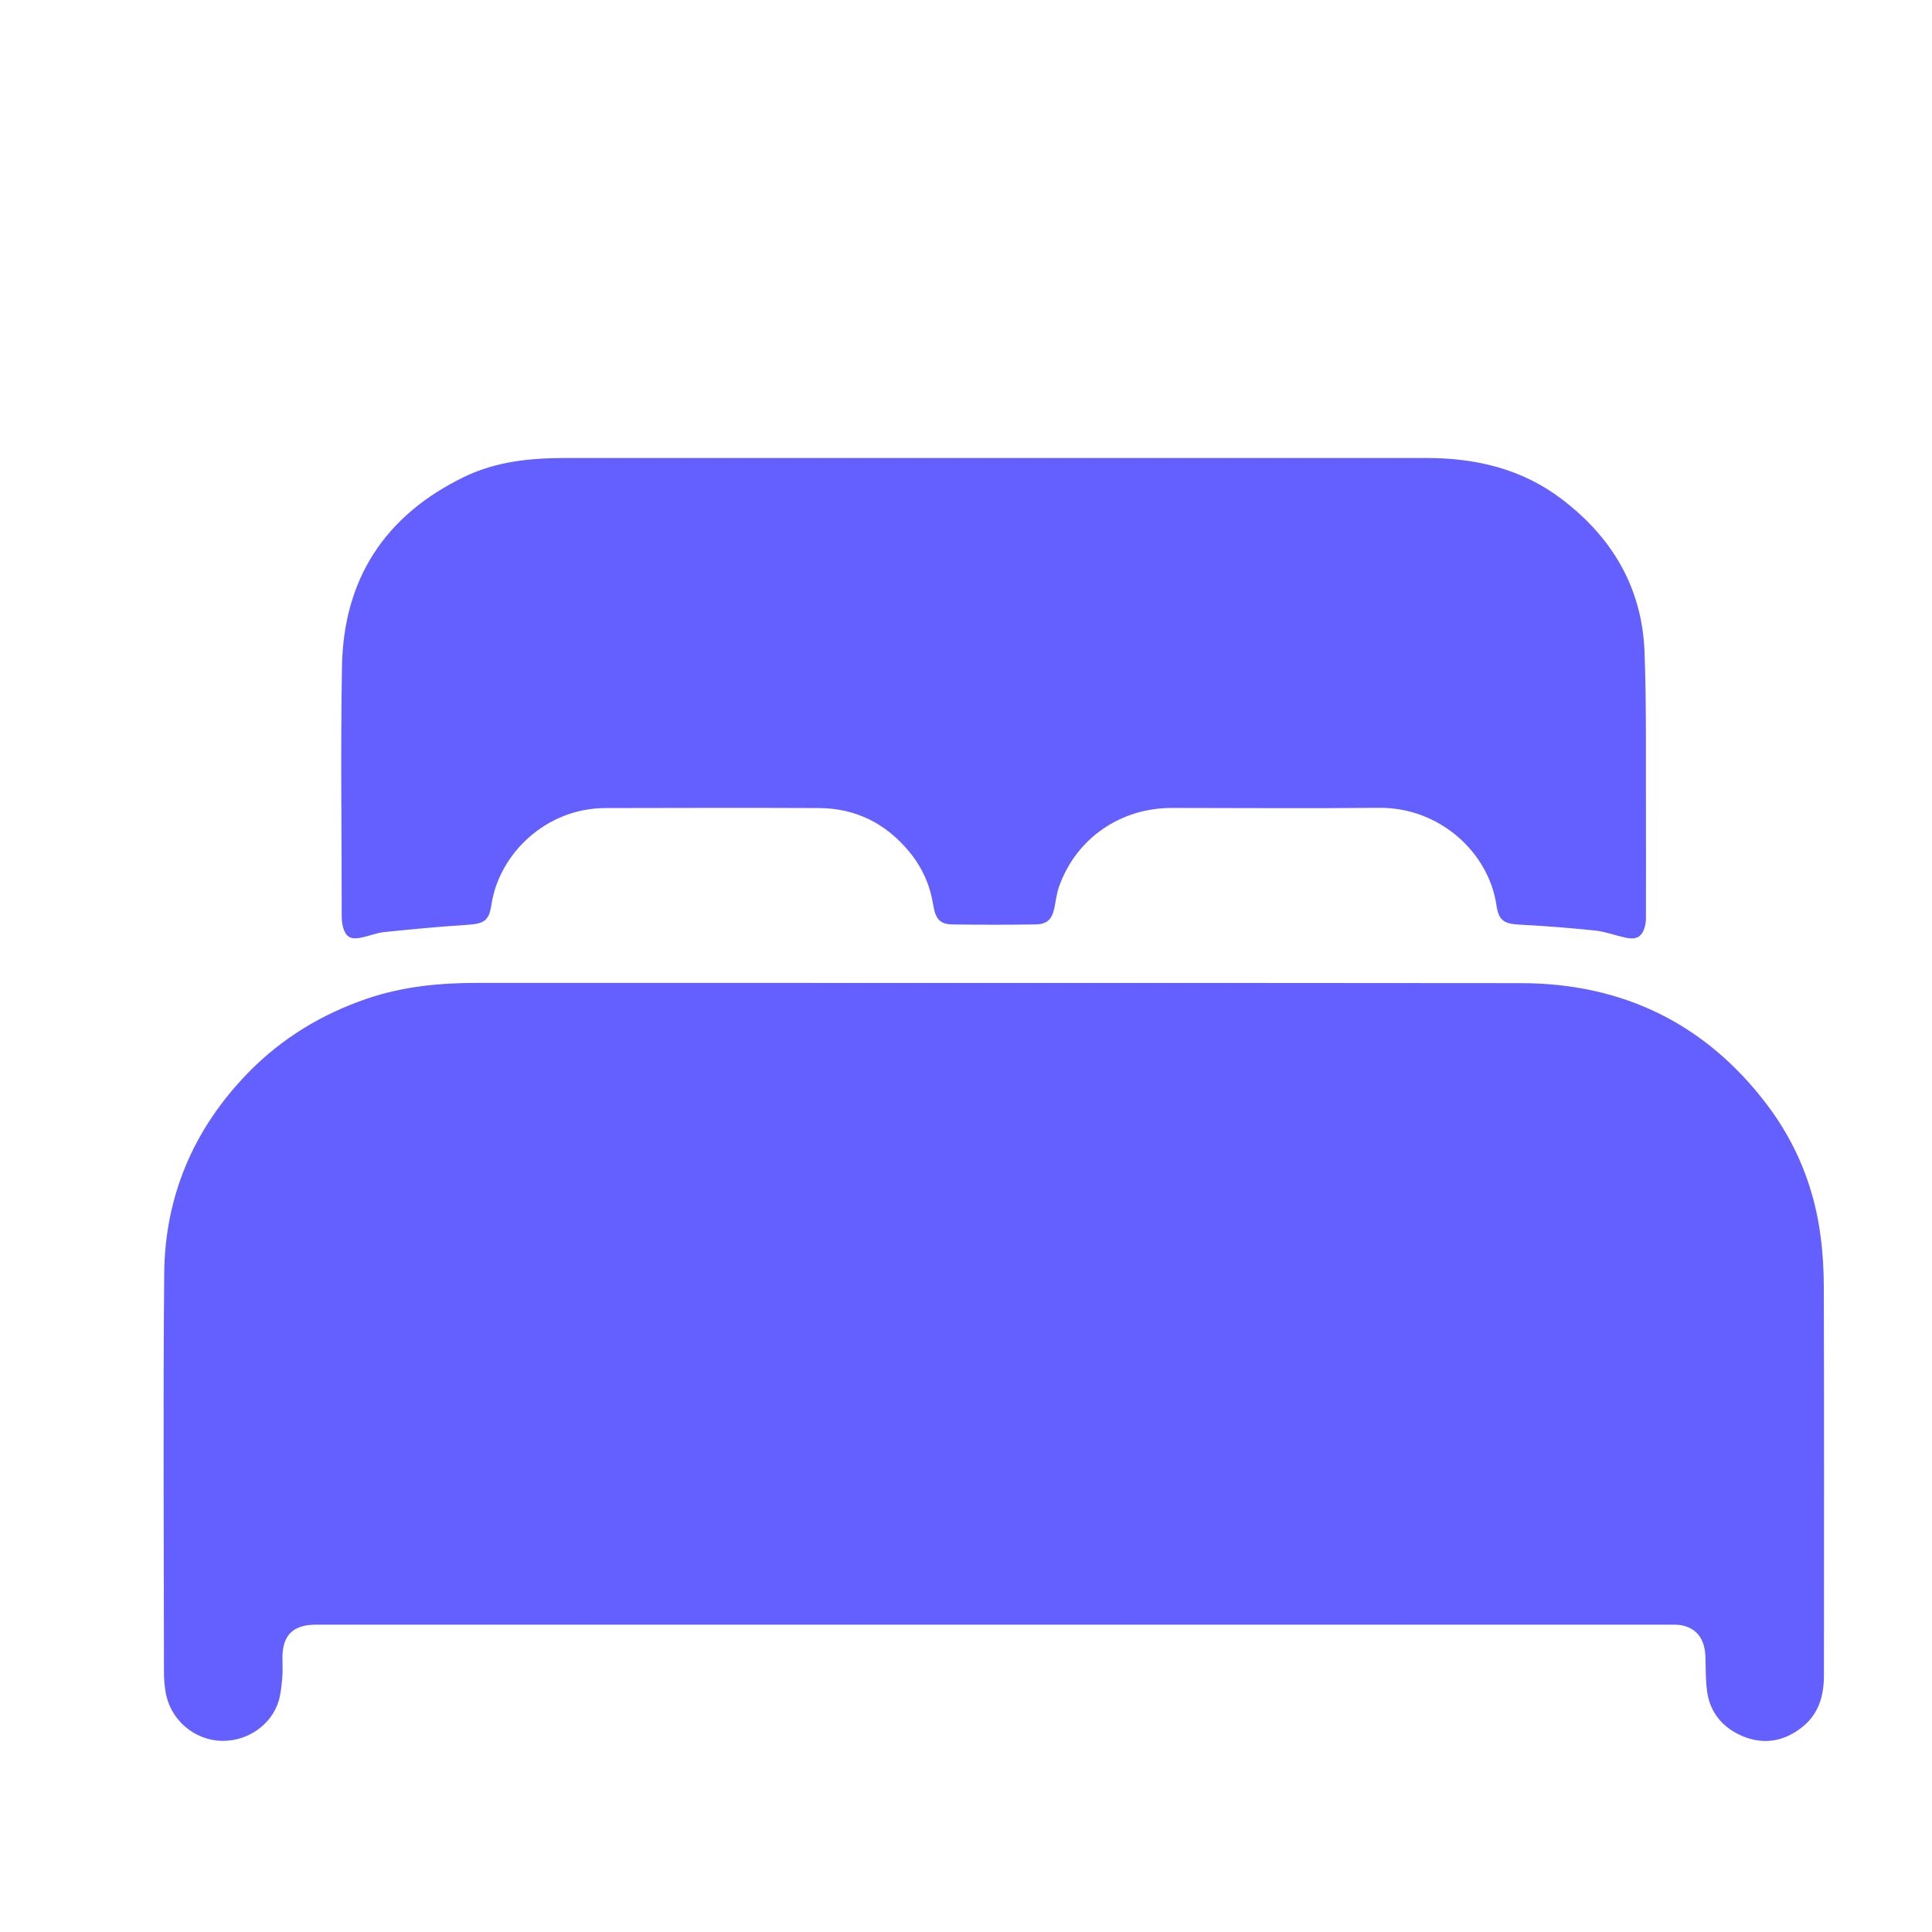 <svg width="16" height="16" viewBox="0 0 16 16" fill="none" xmlns="http://www.w3.org/2000/svg">
<g clip-path="url(#clip0_4309_1482)">
<g clip-path="url(#clip1_4309_1482)">
<path d="M8.237 13.455C6.364 13.455 4.49 13.455 2.616 13.455C2.427 13.455 2.339 13.542 2.339 13.729C2.339 13.777 2.342 13.825 2.339 13.873C2.335 13.932 2.329 13.99 2.318 14.046C2.278 14.253 2.079 14.419 1.842 14.417C1.604 14.414 1.407 14.237 1.371 14.01C1.362 13.957 1.358 13.902 1.358 13.848C1.357 12.748 1.35 11.646 1.36 10.546C1.366 9.904 1.604 9.346 2.058 8.881C2.334 8.599 2.663 8.399 3.038 8.271C3.333 8.17 3.638 8.14 3.949 8.14C6.832 8.141 9.714 8.139 12.596 8.142C13.44 8.143 14.124 8.478 14.631 9.145C14.88 9.473 15.029 9.845 15.079 10.252C15.097 10.389 15.104 10.529 15.104 10.668C15.107 11.736 15.106 12.805 15.105 13.874C15.105 14.041 15.064 14.193 14.924 14.304C14.776 14.421 14.611 14.451 14.436 14.38C14.268 14.311 14.161 14.184 14.137 14.004C14.125 13.913 14.126 13.819 14.124 13.727C14.12 13.578 14.057 13.489 13.932 13.461C13.905 13.455 13.876 13.455 13.847 13.455C11.978 13.455 10.108 13.455 8.238 13.455L8.237 13.455Z" fill="#6360FF"/>
<path d="M8.168 3.793C9.384 3.793 10.599 3.793 11.814 3.793C12.221 3.793 12.601 3.882 12.929 4.13C13.351 4.448 13.598 4.867 13.619 5.393C13.636 5.84 13.629 6.287 13.631 6.733C13.632 7.021 13.631 7.309 13.631 7.597C13.631 7.623 13.629 7.65 13.622 7.674C13.601 7.752 13.558 7.783 13.477 7.768C13.389 7.752 13.304 7.717 13.216 7.707C13.009 7.685 12.801 7.669 12.593 7.658C12.454 7.651 12.412 7.626 12.392 7.492C12.329 7.067 11.929 6.684 11.417 6.69C10.846 6.696 10.275 6.691 9.705 6.691C9.28 6.691 8.918 6.94 8.774 7.333C8.753 7.389 8.745 7.45 8.734 7.509C8.714 7.615 8.674 7.655 8.567 7.656C8.342 7.659 8.117 7.659 7.892 7.656C7.788 7.655 7.748 7.615 7.729 7.498C7.703 7.332 7.638 7.185 7.532 7.056C7.339 6.821 7.09 6.694 6.783 6.692C6.194 6.689 5.605 6.691 5.016 6.692C4.52 6.692 4.133 7.073 4.07 7.491C4.05 7.626 4.009 7.65 3.87 7.659C3.641 7.674 3.411 7.695 3.182 7.719C3.111 7.727 3.044 7.757 2.974 7.768C2.899 7.78 2.864 7.755 2.842 7.683C2.834 7.654 2.83 7.623 2.83 7.593C2.83 6.903 2.82 6.213 2.832 5.522C2.844 4.8 3.183 4.269 3.847 3.948C4.11 3.821 4.394 3.793 4.683 3.793C5.845 3.793 7.007 3.793 8.168 3.793Z" fill="#6360FF"/>
</g>
</g>
<defs>
<clipPath id="clip0_4309_1482">
<rect width="15" height="15" fill="white" transform="translate(0.542 0.793)"/>
</clipPath>
<clipPath id="clip1_4309_1482">
<rect width="13.75" height="10.625" fill="white" transform="translate(1.355 3.793)"/>
</clipPath>
</defs>
</svg>
